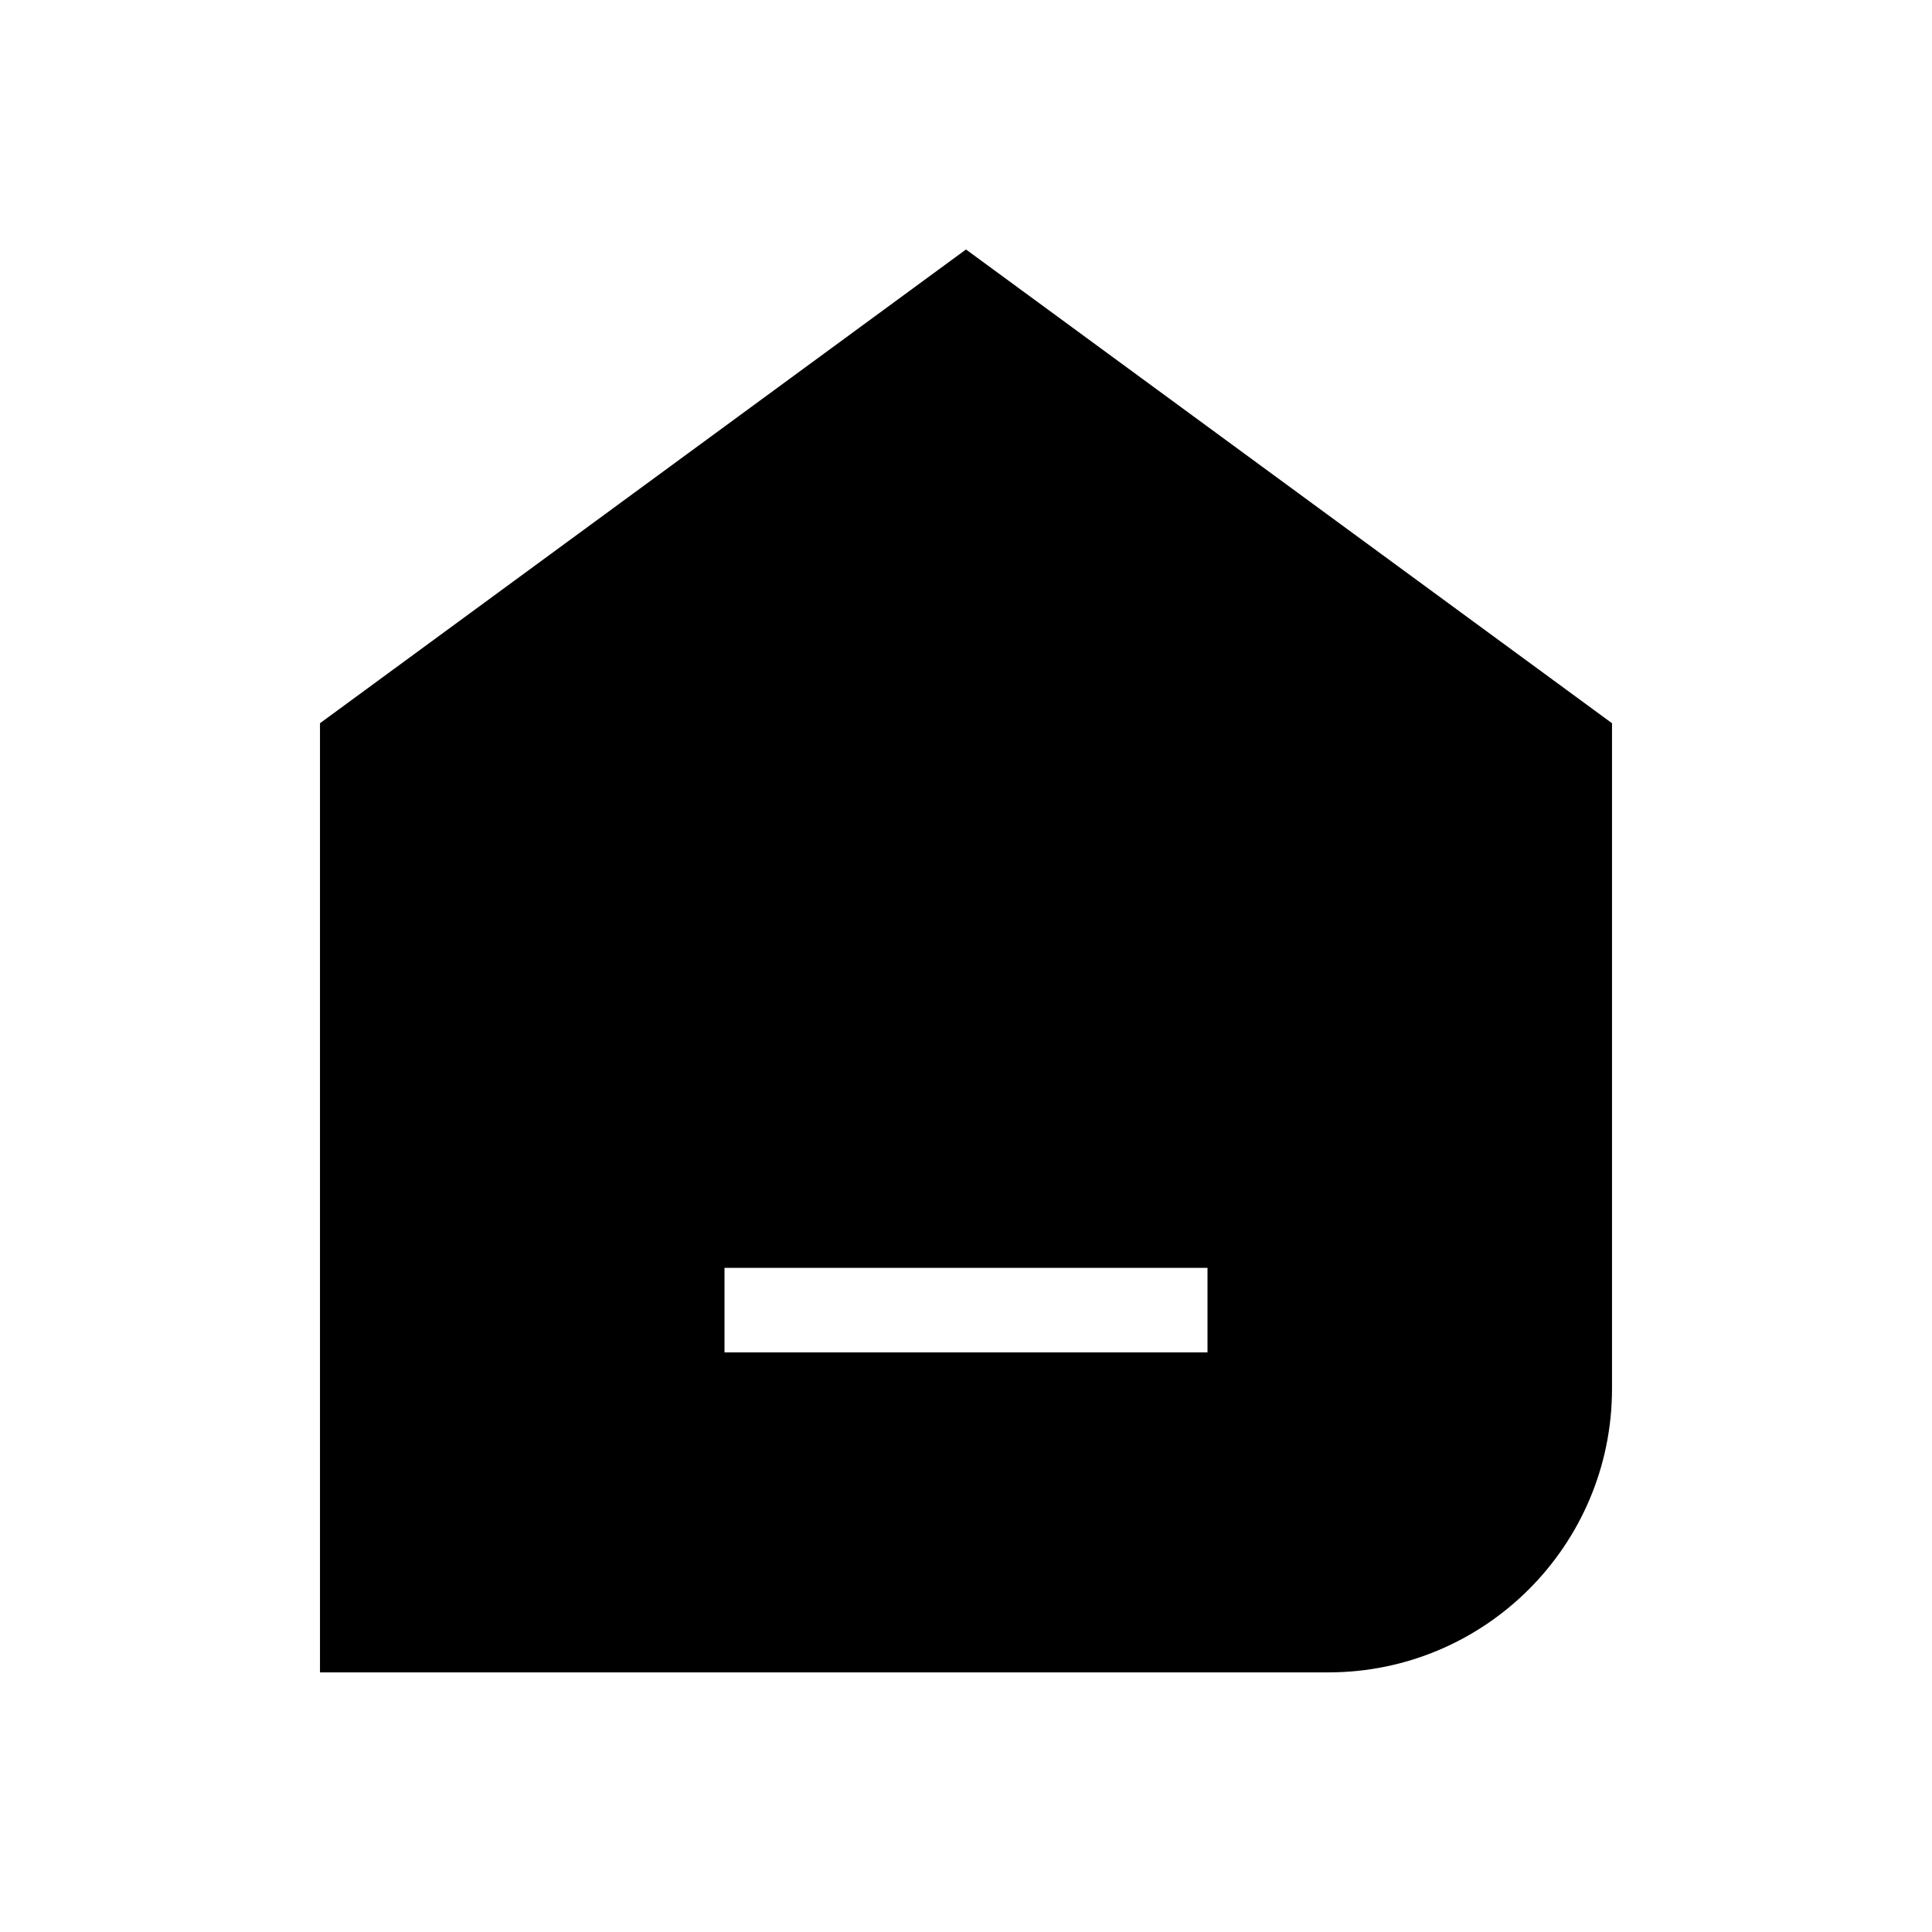 <svg width="32" height="32" viewBox="0 0 32 32" fill="none" xmlns="http://www.w3.org/2000/svg">
<path fill-rule="evenodd" clip-rule="evenodd" d="M16 4.132L26.7 11.979V23C26.7 25.596 24.596 27.7 22 27.7H5.3V11.979L16 4.132ZM20 21H12V22.4H20V21Z" fill="black"/>
</svg>

